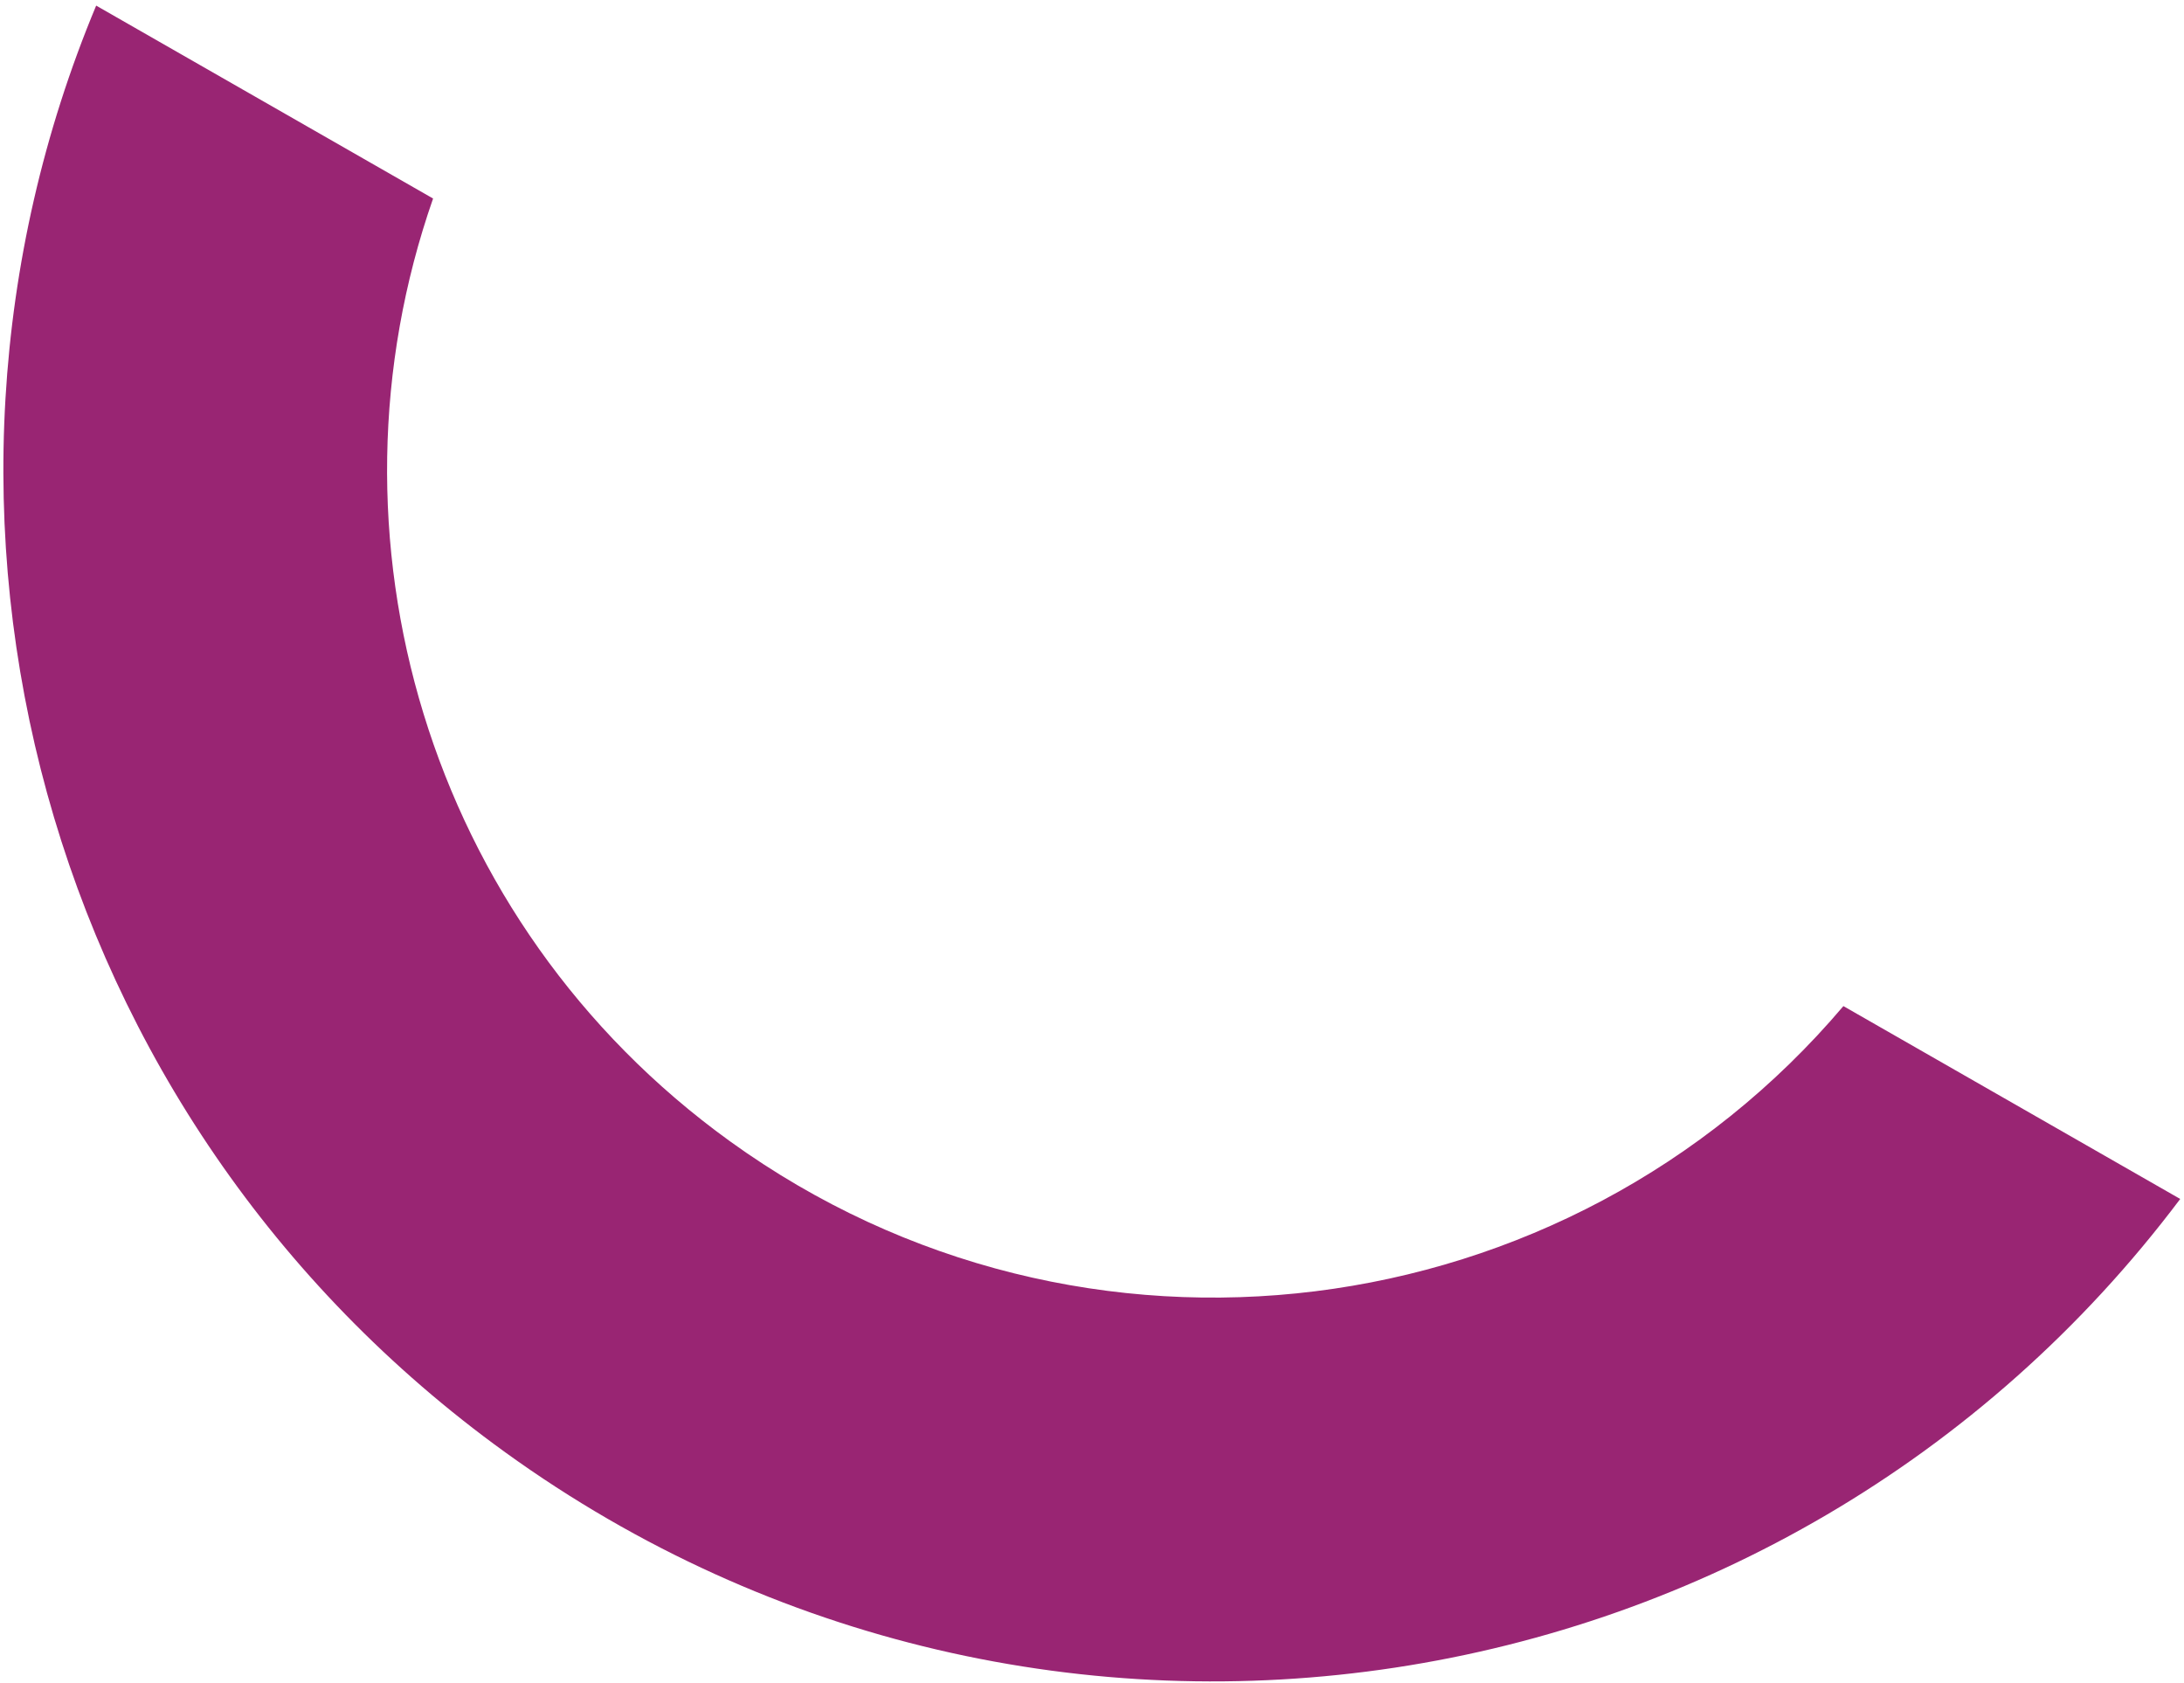<svg width="296" height="228" viewBox="0 0 296 228" fill="none" xmlns="http://www.w3.org/2000/svg">
<path fill-rule="evenodd" clip-rule="evenodd" d="M13.034 0.76C-15.642 69.467 5.502 151.318 68.471 196.779C141.017 249.155 241.939 233.637 295.488 162.454L249.837 136.321C212.397 180.498 146.655 189.089 98.909 154.619C57.77 124.917 42.771 72.472 58.696 26.899L13.034 0.76Z" fill="#992573"/>
</svg>
